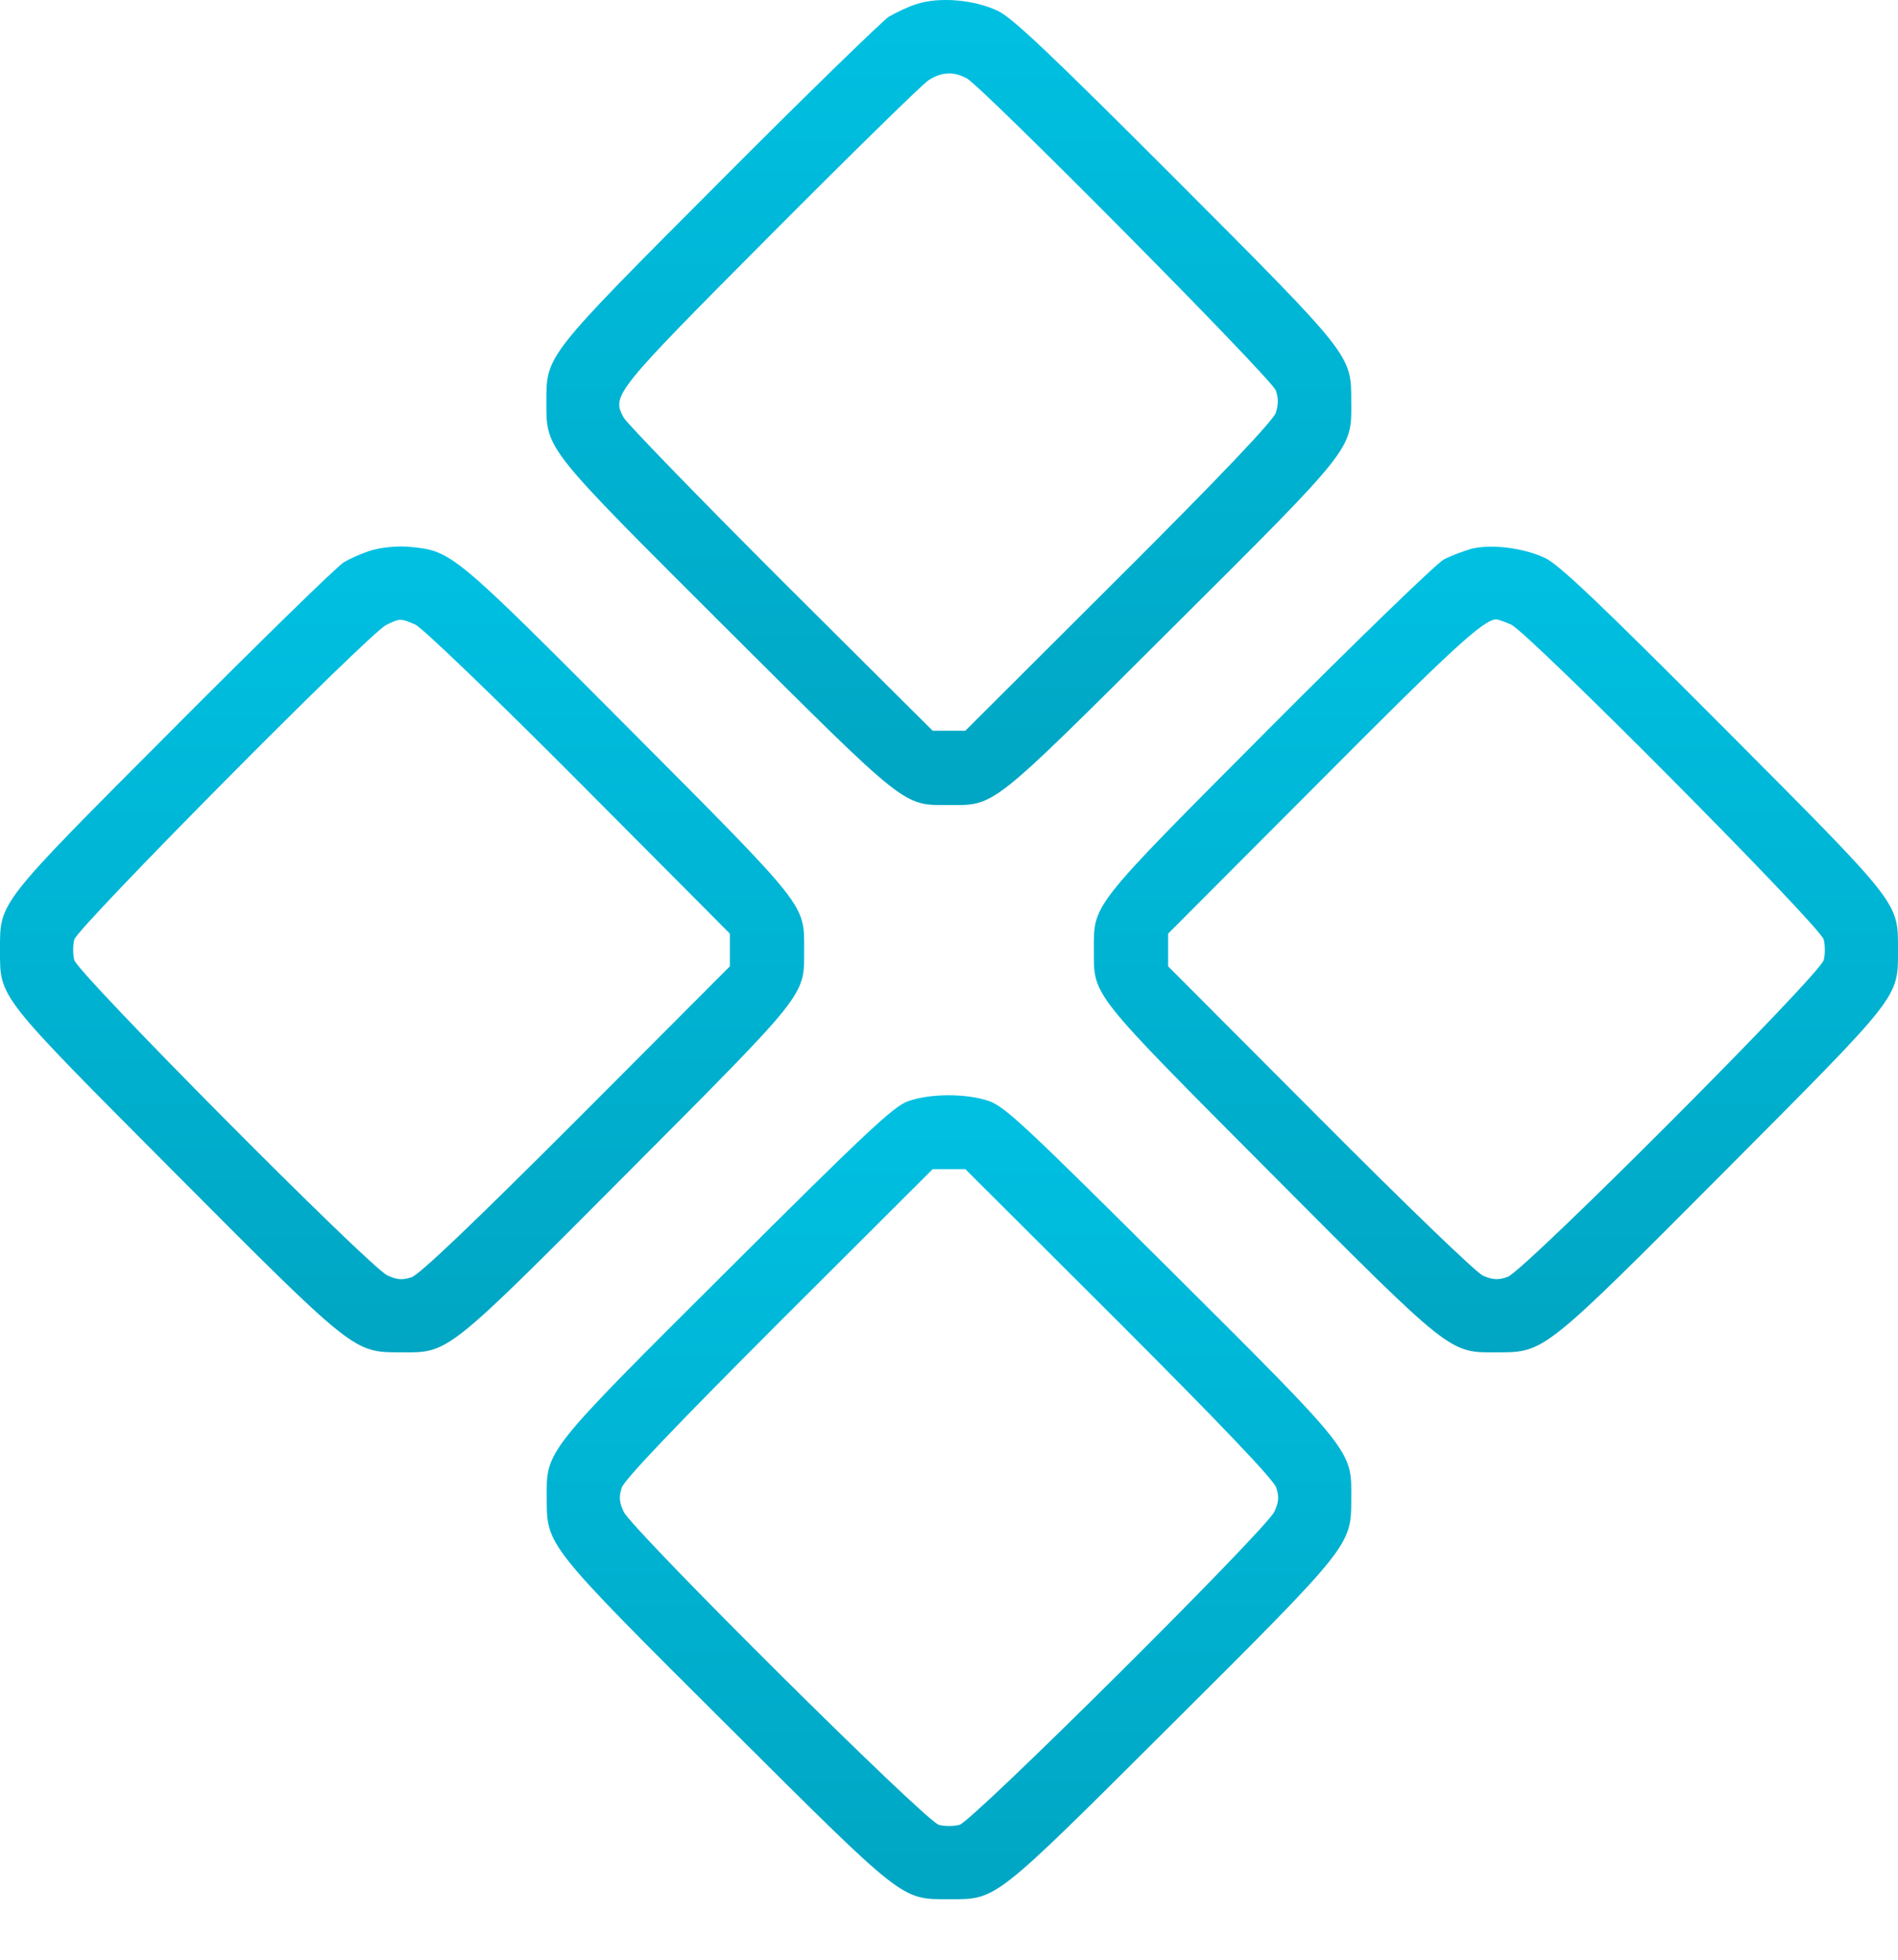 <svg width="31" height="32" viewBox="0 0 31 32" fill="none" xmlns="http://www.w3.org/2000/svg">
<path d="M14.972 0.066C14.833 0.109 14.632 0.206 14.517 0.273C14.408 0.346 13.164 1.553 11.757 2.966C8.9 5.83 8.924 5.799 8.924 6.564C8.924 7.346 8.887 7.292 11.878 10.276C14.833 13.219 14.742 13.146 15.5 13.146C16.258 13.146 16.167 13.219 19.122 10.276C22.119 7.292 22.076 7.346 22.07 6.564C22.07 5.793 22.1 5.83 19.213 2.936C17.168 0.891 16.555 0.309 16.307 0.182C15.918 -0.006 15.342 -0.055 14.972 0.066ZM15.791 1.28C16.046 1.419 20.766 6.175 20.838 6.376C20.881 6.497 20.881 6.606 20.838 6.74C20.796 6.867 19.941 7.771 18.272 9.433L15.767 11.932H15.5H15.233L12.752 9.463C11.387 8.098 10.234 6.909 10.186 6.818C9.992 6.454 10.016 6.418 12.582 3.84C13.905 2.511 15.069 1.371 15.166 1.31C15.385 1.171 15.573 1.164 15.791 1.28Z" fill="url(#paint0_linear_70_4952)"/>
<path d="M6.097 8.978C5.939 9.021 5.721 9.118 5.612 9.184C5.496 9.257 4.234 10.489 2.815 11.914C-0.055 14.79 7.33776e-05 14.723 7.33776e-05 15.512C7.33776e-05 16.3 -0.055 16.228 2.845 19.14C5.781 22.088 5.775 22.082 6.54 22.082C7.334 22.088 7.274 22.137 10.265 19.134C13.207 16.179 13.134 16.27 13.134 15.512C13.134 14.754 13.207 14.845 10.265 11.89C7.395 9.009 7.377 8.996 6.697 8.93C6.516 8.911 6.249 8.936 6.097 8.978ZM6.782 10.198C6.892 10.246 8.056 11.362 9.452 12.764L11.921 15.245V15.512V15.779L9.421 18.284C7.705 20.001 6.855 20.808 6.722 20.856C6.57 20.905 6.485 20.899 6.327 20.826C6.03 20.687 1.262 15.888 1.213 15.676C1.189 15.585 1.189 15.439 1.213 15.342C1.262 15.148 6.018 10.349 6.309 10.204C6.534 10.095 6.54 10.095 6.782 10.198Z" fill="url(#paint1_linear_70_4952)"/>
<path d="M24.035 8.96C23.914 8.996 23.708 9.069 23.581 9.136C23.459 9.203 22.167 10.452 20.711 11.914C17.799 14.838 17.866 14.754 17.866 15.512C17.866 16.27 17.793 16.179 20.735 19.134C23.726 22.137 23.666 22.088 24.46 22.082C25.225 22.082 25.218 22.088 28.155 19.14C31.055 16.228 31 16.3 31 15.512C31 14.723 31.055 14.796 28.155 11.884C26.116 9.84 25.473 9.227 25.237 9.112C24.891 8.948 24.369 8.881 24.035 8.96ZM24.679 10.198C24.958 10.319 29.738 15.13 29.787 15.342C29.811 15.439 29.811 15.585 29.787 15.676C29.732 15.912 24.885 20.765 24.624 20.85C24.472 20.905 24.381 20.899 24.224 20.832C24.108 20.778 23.01 19.722 21.554 18.26L19.079 15.779V15.512V15.245L21.554 12.764C23.714 10.592 24.224 10.125 24.436 10.113C24.46 10.113 24.569 10.149 24.679 10.198Z" fill="url(#paint2_linear_70_4952)"/>
<path d="M14.833 17.981C14.602 18.06 14.153 18.478 11.878 20.747C8.875 23.738 8.924 23.677 8.93 24.472C8.93 25.236 8.924 25.23 11.872 28.166C14.784 31.066 14.711 31.012 15.5 31.012C16.289 31.012 16.216 31.066 19.128 28.166C22.076 25.23 22.07 25.236 22.07 24.472C22.076 23.677 22.125 23.738 19.122 20.747C16.713 18.351 16.41 18.066 16.143 17.975C15.773 17.853 15.197 17.853 14.833 17.981ZM18.273 21.59C19.989 23.307 20.796 24.157 20.845 24.29C20.893 24.442 20.887 24.527 20.814 24.684C20.675 24.982 15.876 29.75 15.67 29.798C15.573 29.823 15.427 29.823 15.336 29.798C15.124 29.75 10.325 24.982 10.186 24.684C10.113 24.527 10.107 24.442 10.155 24.29C10.204 24.157 11.011 23.307 12.728 21.59L15.233 19.091H15.5H15.767L18.273 21.59Z" fill="url(#paint3_linear_70_4952)"/>
<defs>
<linearGradient id="paint0_linear_70_4952" x1="15.497" y1="-7.62939e-06" x2="15.497" y2="13.146" gradientUnits="userSpaceOnUse">
<stop stop-color="#00C0E2"/>
<stop offset="1" stop-color="#00A6C3"/>
</linearGradient>
<linearGradient id="paint1_linear_70_4952" x1="6.567" y1="8.924" x2="6.567" y2="22.083" gradientUnits="userSpaceOnUse">
<stop stop-color="#00C0E2"/>
<stop offset="1" stop-color="#00A6C3"/>
</linearGradient>
<linearGradient id="paint2_linear_70_4952" x1="24.433" y1="8.927" x2="24.433" y2="22.083" gradientUnits="userSpaceOnUse">
<stop stop-color="#00C0E2"/>
<stop offset="1" stop-color="#00A6C3"/>
</linearGradient>
<linearGradient id="paint3_linear_70_4952" x1="15.5" y1="17.884" x2="15.5" y2="31.012" gradientUnits="userSpaceOnUse">
<stop stop-color="#00C0E2"/>
<stop offset="1" stop-color="#00A6C3"/>
</linearGradient>
</defs>
</svg>
